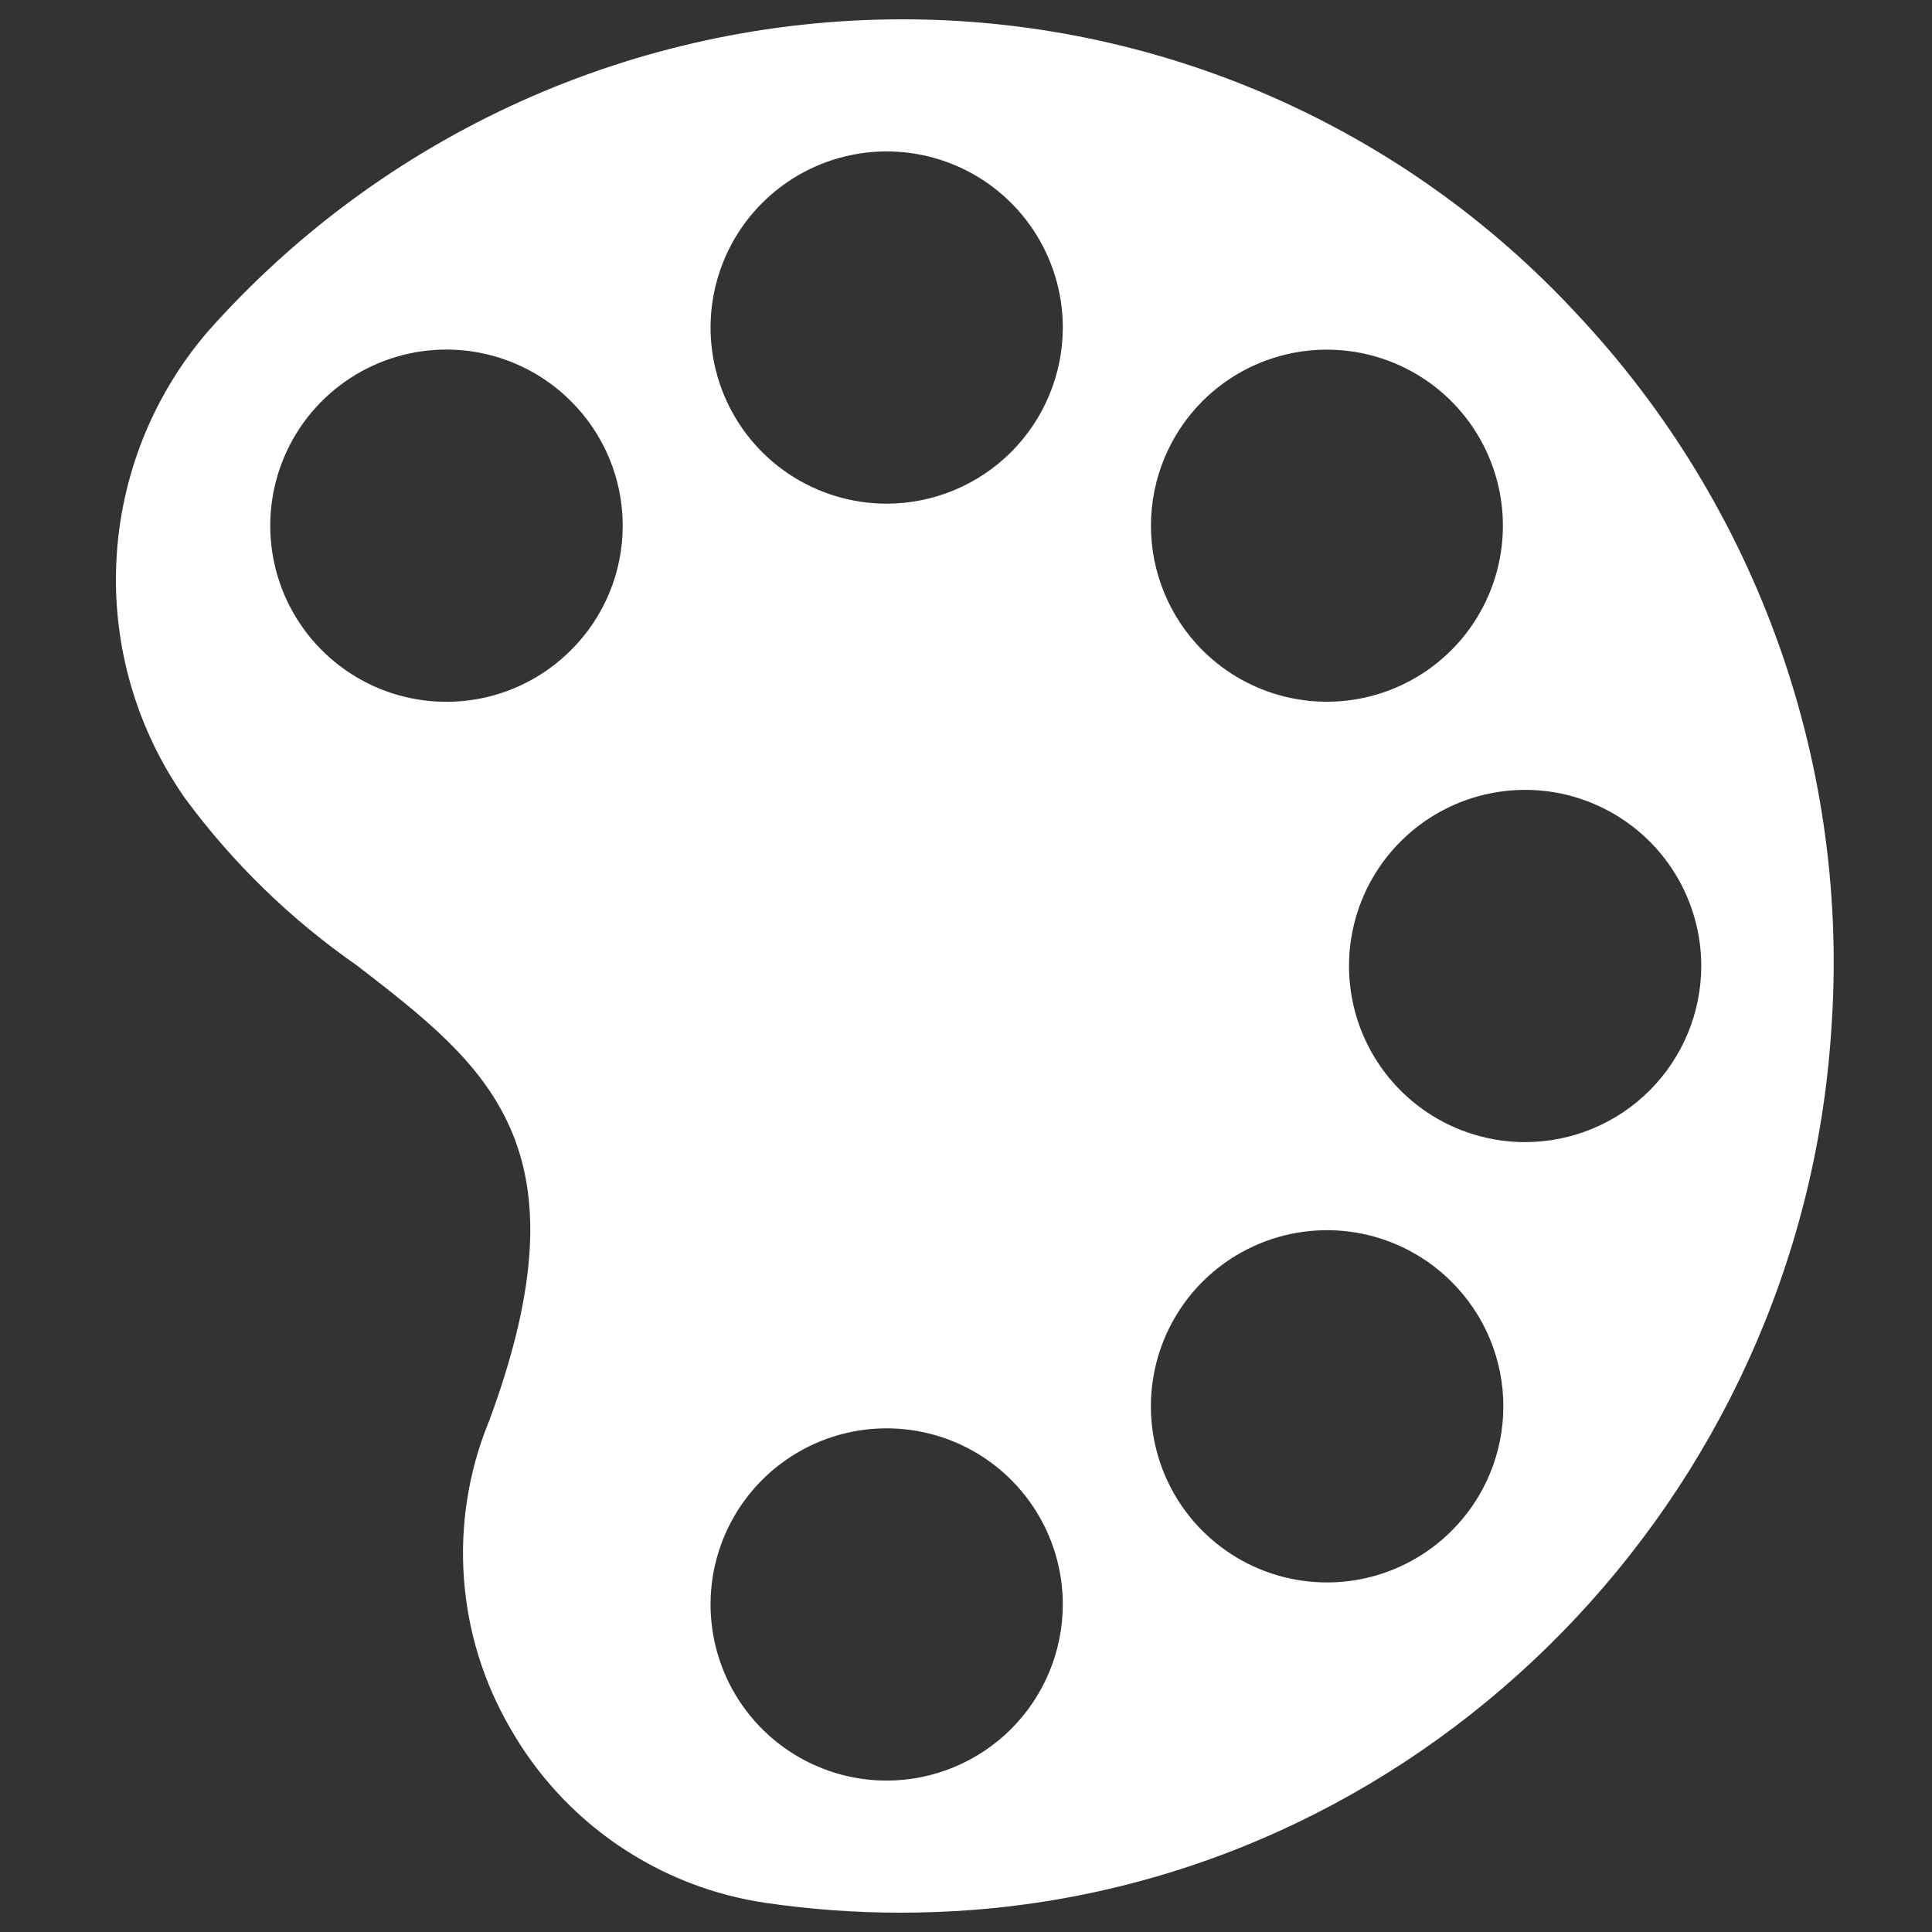 <?xml version="1.0" encoding="UTF-8"?> <svg xmlns="http://www.w3.org/2000/svg" width="100" height="100" viewBox="0 0 100 100" fill="none"><rect x="0" y="0" width="100" height="100" fill="#333333" stroke="none"/> <path d="M81.636 16.271C77.171 11.44 71.751 7.589 65.72 4.96C59.689 2.331 53.178 0.983 46.6 1C39.826 1.015 33.132 2.462 26.957 5.245C20.782 8.028 15.264 12.085 10.766 17.149C7.898 20.482 6.229 24.679 6.022 29.071C5.815 33.463 7.083 37.797 9.625 41.385C12.088 44.711 15.077 47.611 18.475 49.972C25.238 55.194 30.579 59.319 25.323 73.535L25.256 73.695C24.237 76.238 23.812 78.98 24.013 81.711C24.213 84.443 25.034 87.093 26.413 89.459C27.789 91.875 29.698 93.944 31.995 95.511C34.291 97.077 36.915 98.099 39.666 98.498C41.965 98.833 44.285 99 46.608 99C47.848 99 49.091 98.953 50.334 98.858C74.064 97.043 93.17 77.507 94.78 53.414C95.278 46.65 94.368 39.857 92.105 33.464C89.843 27.07 86.278 21.216 81.636 16.271V16.271ZM62.238 20.763C63.513 19.49 65.137 18.623 66.904 18.272C68.671 17.921 70.503 18.102 72.167 18.792C73.832 19.482 75.254 20.65 76.255 22.148C77.256 23.646 77.79 25.408 77.79 27.209C77.79 29.011 77.256 30.773 76.255 32.271C75.254 33.769 73.832 34.937 72.167 35.627C70.503 36.317 68.671 36.498 66.904 36.147C65.137 35.796 63.513 34.929 62.238 33.655C60.532 31.944 59.573 29.626 59.573 27.209C59.573 24.793 60.532 22.474 62.238 20.763V20.763ZM29.55 33.655C28.275 34.93 26.651 35.799 24.883 36.151C23.114 36.502 21.281 36.322 19.615 35.632C17.95 34.942 16.526 33.773 15.524 32.274C14.522 30.775 13.988 29.012 13.988 27.209C13.988 25.406 14.522 23.644 15.524 22.145C16.526 20.645 17.95 19.477 19.615 18.787C21.281 18.097 23.114 17.917 24.883 18.268C26.651 18.62 28.275 19.488 29.55 20.763C30.4 21.608 31.075 22.612 31.535 23.719C31.995 24.825 32.232 26.011 32.232 27.209C32.232 28.408 31.995 29.594 31.535 30.7C31.075 31.806 30.4 32.811 29.55 33.655V33.655ZM45.894 92.163C44.091 92.163 42.329 91.628 40.83 90.626C39.33 89.625 38.162 88.201 37.472 86.535C36.782 84.869 36.602 83.036 36.953 81.268C37.305 79.5 38.173 77.875 39.448 76.6C40.723 75.325 42.347 74.457 44.116 74.105C45.884 73.754 47.717 73.934 49.383 74.624C51.049 75.314 52.472 76.483 53.474 77.982C54.476 79.481 55.011 81.243 55.011 83.046C55.008 85.463 54.046 87.781 52.337 89.49C50.628 91.199 48.311 92.16 45.894 92.163V92.163ZM45.894 26.07C44.091 26.07 42.329 25.535 40.83 24.534C39.33 23.532 38.162 22.108 37.472 20.442C36.782 18.776 36.602 16.944 36.953 15.175C37.305 13.407 38.173 11.782 39.448 10.508C40.723 9.233 42.347 8.364 44.116 8.013C45.884 7.661 47.717 7.841 49.383 8.531C51.049 9.221 52.472 10.39 53.474 11.889C54.476 13.388 55.011 15.151 55.011 16.954C55.008 19.371 54.046 21.688 52.337 23.397C50.628 25.106 48.311 26.067 45.894 26.07V26.07ZM75.132 79.237C73.857 80.512 72.232 81.38 70.464 81.732C68.695 82.084 66.862 81.903 65.197 81.213C63.531 80.523 62.107 79.355 61.105 77.856C60.104 76.356 59.569 74.594 59.569 72.791C59.569 70.988 60.104 69.225 61.105 67.726C62.107 66.227 63.531 65.058 65.197 64.368C66.862 63.678 68.695 63.498 70.464 63.85C72.232 64.201 73.857 65.07 75.132 66.345C75.981 67.189 76.656 68.194 77.116 69.3C77.576 70.406 77.813 71.593 77.813 72.791C77.813 73.989 77.576 75.175 77.116 76.281C76.656 77.388 75.981 78.392 75.132 79.237V79.237ZM78.941 59.116C77.138 59.116 75.375 58.582 73.876 57.58C72.377 56.578 71.208 55.154 70.518 53.489C69.828 51.823 69.648 49.99 70 48.222C70.351 46.453 71.22 44.829 72.495 43.554C73.769 42.279 75.394 41.411 77.162 41.059C78.931 40.707 80.764 40.888 82.429 41.578C84.095 42.268 85.519 43.436 86.521 44.935C87.522 46.434 88.057 48.197 88.057 50C88.054 52.417 87.093 54.734 85.384 56.443C83.675 58.152 81.358 59.114 78.941 59.116V59.116Z" fill="white"></path> </svg> 